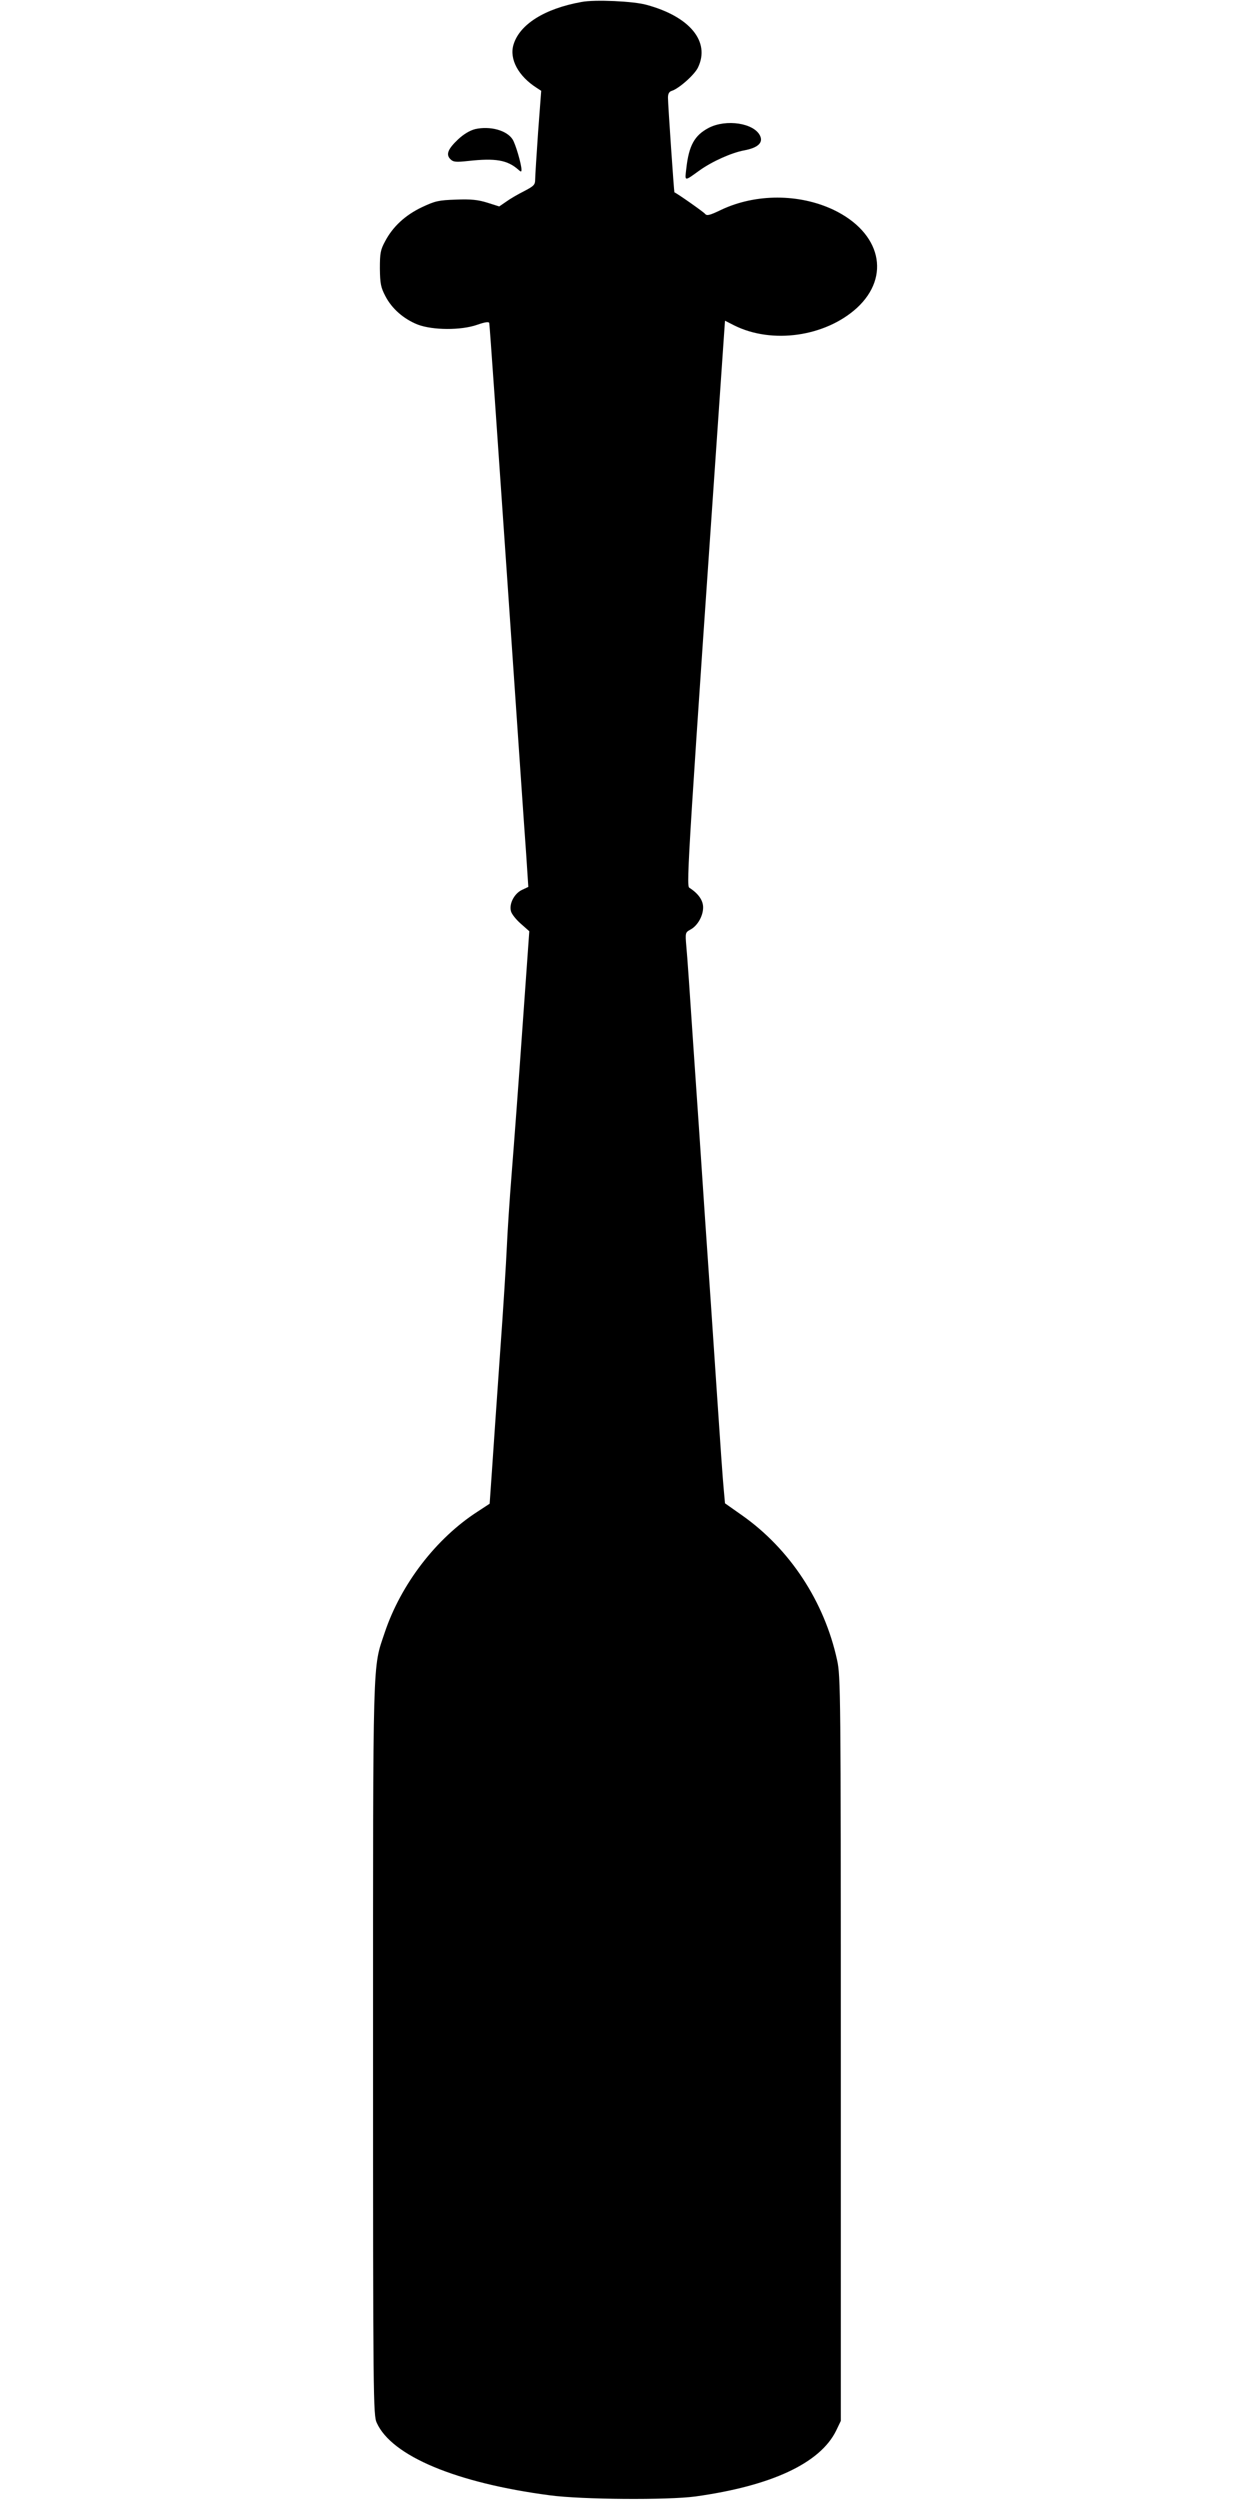 <?xml version="1.0" standalone="no"?>
<!DOCTYPE svg PUBLIC "-//W3C//DTD SVG 20010904//EN"
 "http://www.w3.org/TR/2001/REC-SVG-20010904/DTD/svg10.dtd">
<svg version="1.0" xmlns="http://www.w3.org/2000/svg"
 width="640pt" height="1280pt" viewBox="0 0 640 1280"
 preserveAspectRatio="xMidYMid meet">
<g transform="translate(0,1280) scale(0.1,-0.1)"
fill="#000000" stroke="none">
<path d="M2978 12790 c-190 -34 -318 -115 -349 -219 -22 -74 25 -161 119 -221
l23 -15 -16 -212 c-8 -117 -15 -226 -15 -243 0 -26 -7 -33 -57 -59 -32 -16
-73 -40 -92 -54 l-35 -24 -60 19 c-48 15 -83 19 -161 16 -90 -3 -107 -7 -175
-39 -86 -41 -149 -100 -188 -174 -24 -44 -27 -61 -27 -140 1 -78 5 -97 28
-141 33 -64 93 -117 166 -146 77 -29 221 -30 304 -1 40 14 60 17 62 9 2 -6 42
-582 90 -1281 48 -698 92 -1346 99 -1438 l11 -168 -34 -16 c-38 -19 -65 -70
-55 -108 3 -14 26 -43 50 -64 l44 -39 -35 -493 c-19 -272 -44 -606 -55 -744
-11 -137 -22 -307 -25 -378 -3 -70 -18 -317 -35 -550 -16 -232 -35 -499 -41
-594 l-12 -172 -61 -40 c-213 -137 -393 -372 -476 -619 -63 -189 -60 -81 -60
-2136 0 -1791 1 -1873 19 -1911 77 -170 407 -308 886 -371 163 -22 603 -25
745 -6 389 54 639 170 721 337 l24 50 0 1905 c0 1822 -1 1909 -19 1990 -65
300 -242 569 -486 741 l-88 62 -6 66 c-4 36 -20 264 -36 506 -16 242 -43 639
-60 883 -16 243 -43 641 -60 885 -16 243 -32 474 -36 512 -6 69 -5 71 20 85
37 19 66 70 66 114 0 36 -24 71 -71 101 -16 10 -5 180 176 2802 l7 101 47 -24
c194 -97 466 -58 628 89 176 162 123 387 -120 503 -176 83 -398 83 -574 0 -60
-29 -74 -32 -83 -21 -9 11 -149 109 -157 110 -2 0 -33 451 -33 485 0 20 6 31
20 35 37 12 117 83 134 120 63 132 -42 260 -263 320 -66 19 -266 28 -333 15z"/>
<path d="M3628 12145 c-72 -38 -101 -90 -114 -207 -8 -68 -12 -68 67 -11 64
46 164 91 229 103 70 13 98 39 82 74 -30 66 -174 88 -264 41z"/>
<path d="M2433 12139 c-27 -7 -58 -25 -87 -52 -53 -50 -64 -78 -40 -102 15
-15 28 -16 93 -9 137 15 198 5 254 -44 14 -13 17 -13 17 -1 0 28 -31 134 -46
156 -30 46 -115 69 -191 52z"/>
</g>
</svg>
